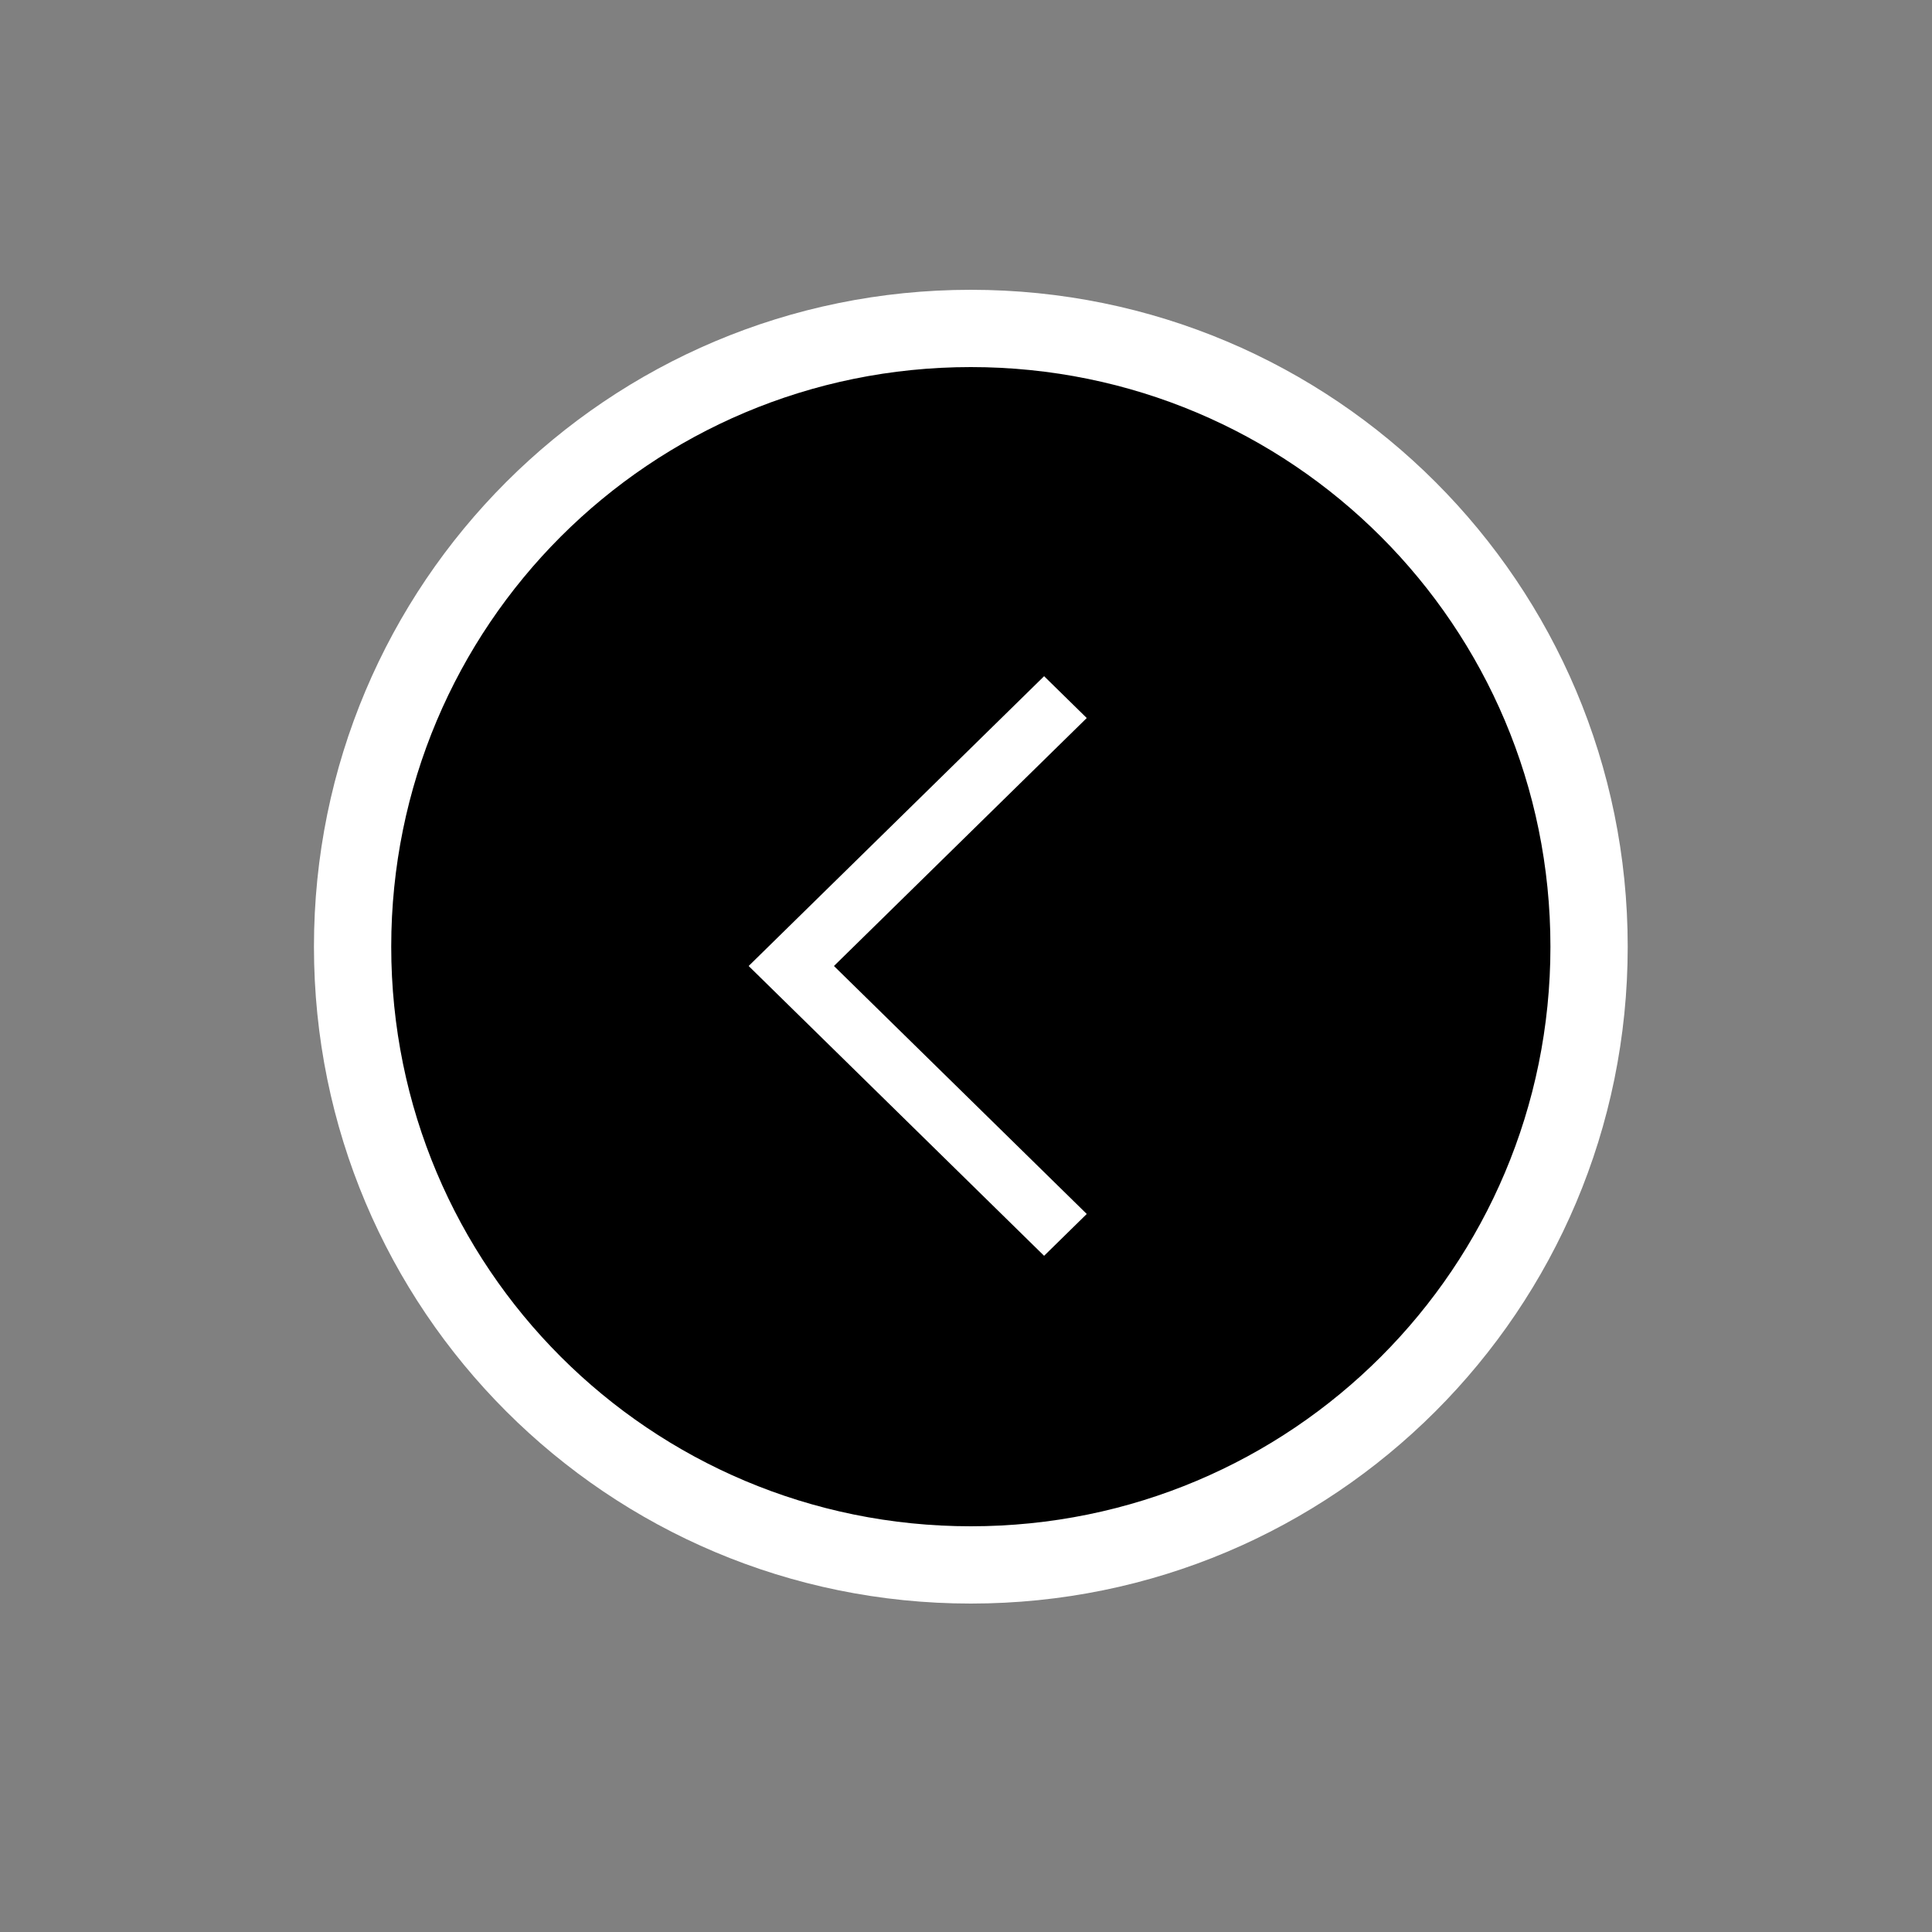 <svg width="40" height="40" viewBox="0 0 40 40" fill="none" xmlns="http://www.w3.org/2000/svg">
<rect x="0" y="0" width="40" height="40" fill="#808080" stroke="none"/>
<circle cx="20" cy="19.5" r="12.5" fill="black"/>
<path d="M33.7 19.6C33.7 27.12 27.62 33.2 20.1 33.2C12.58 33.2 6.5 27.12 6.5 19.6C6.5 12.08 12.58 6 20.1 6C27.62 6 33.7 12.08 33.7 19.6ZM8.1 19.6C8.1 26.24 13.46 31.6 20.1 31.6C26.74 31.6 32.1 26.24 32.1 19.6C32.1 12.96 26.74 7.6 20.1 7.6C13.46 7.6 8.1 12.96 8.1 19.6Z" fill="white"/>
<path d="M22.5 14.866L17.266 20L22.5 25.134L21.617 26L15.5 20L21.617 14L22.5 14.866Z" fill="white"/>
</svg>
